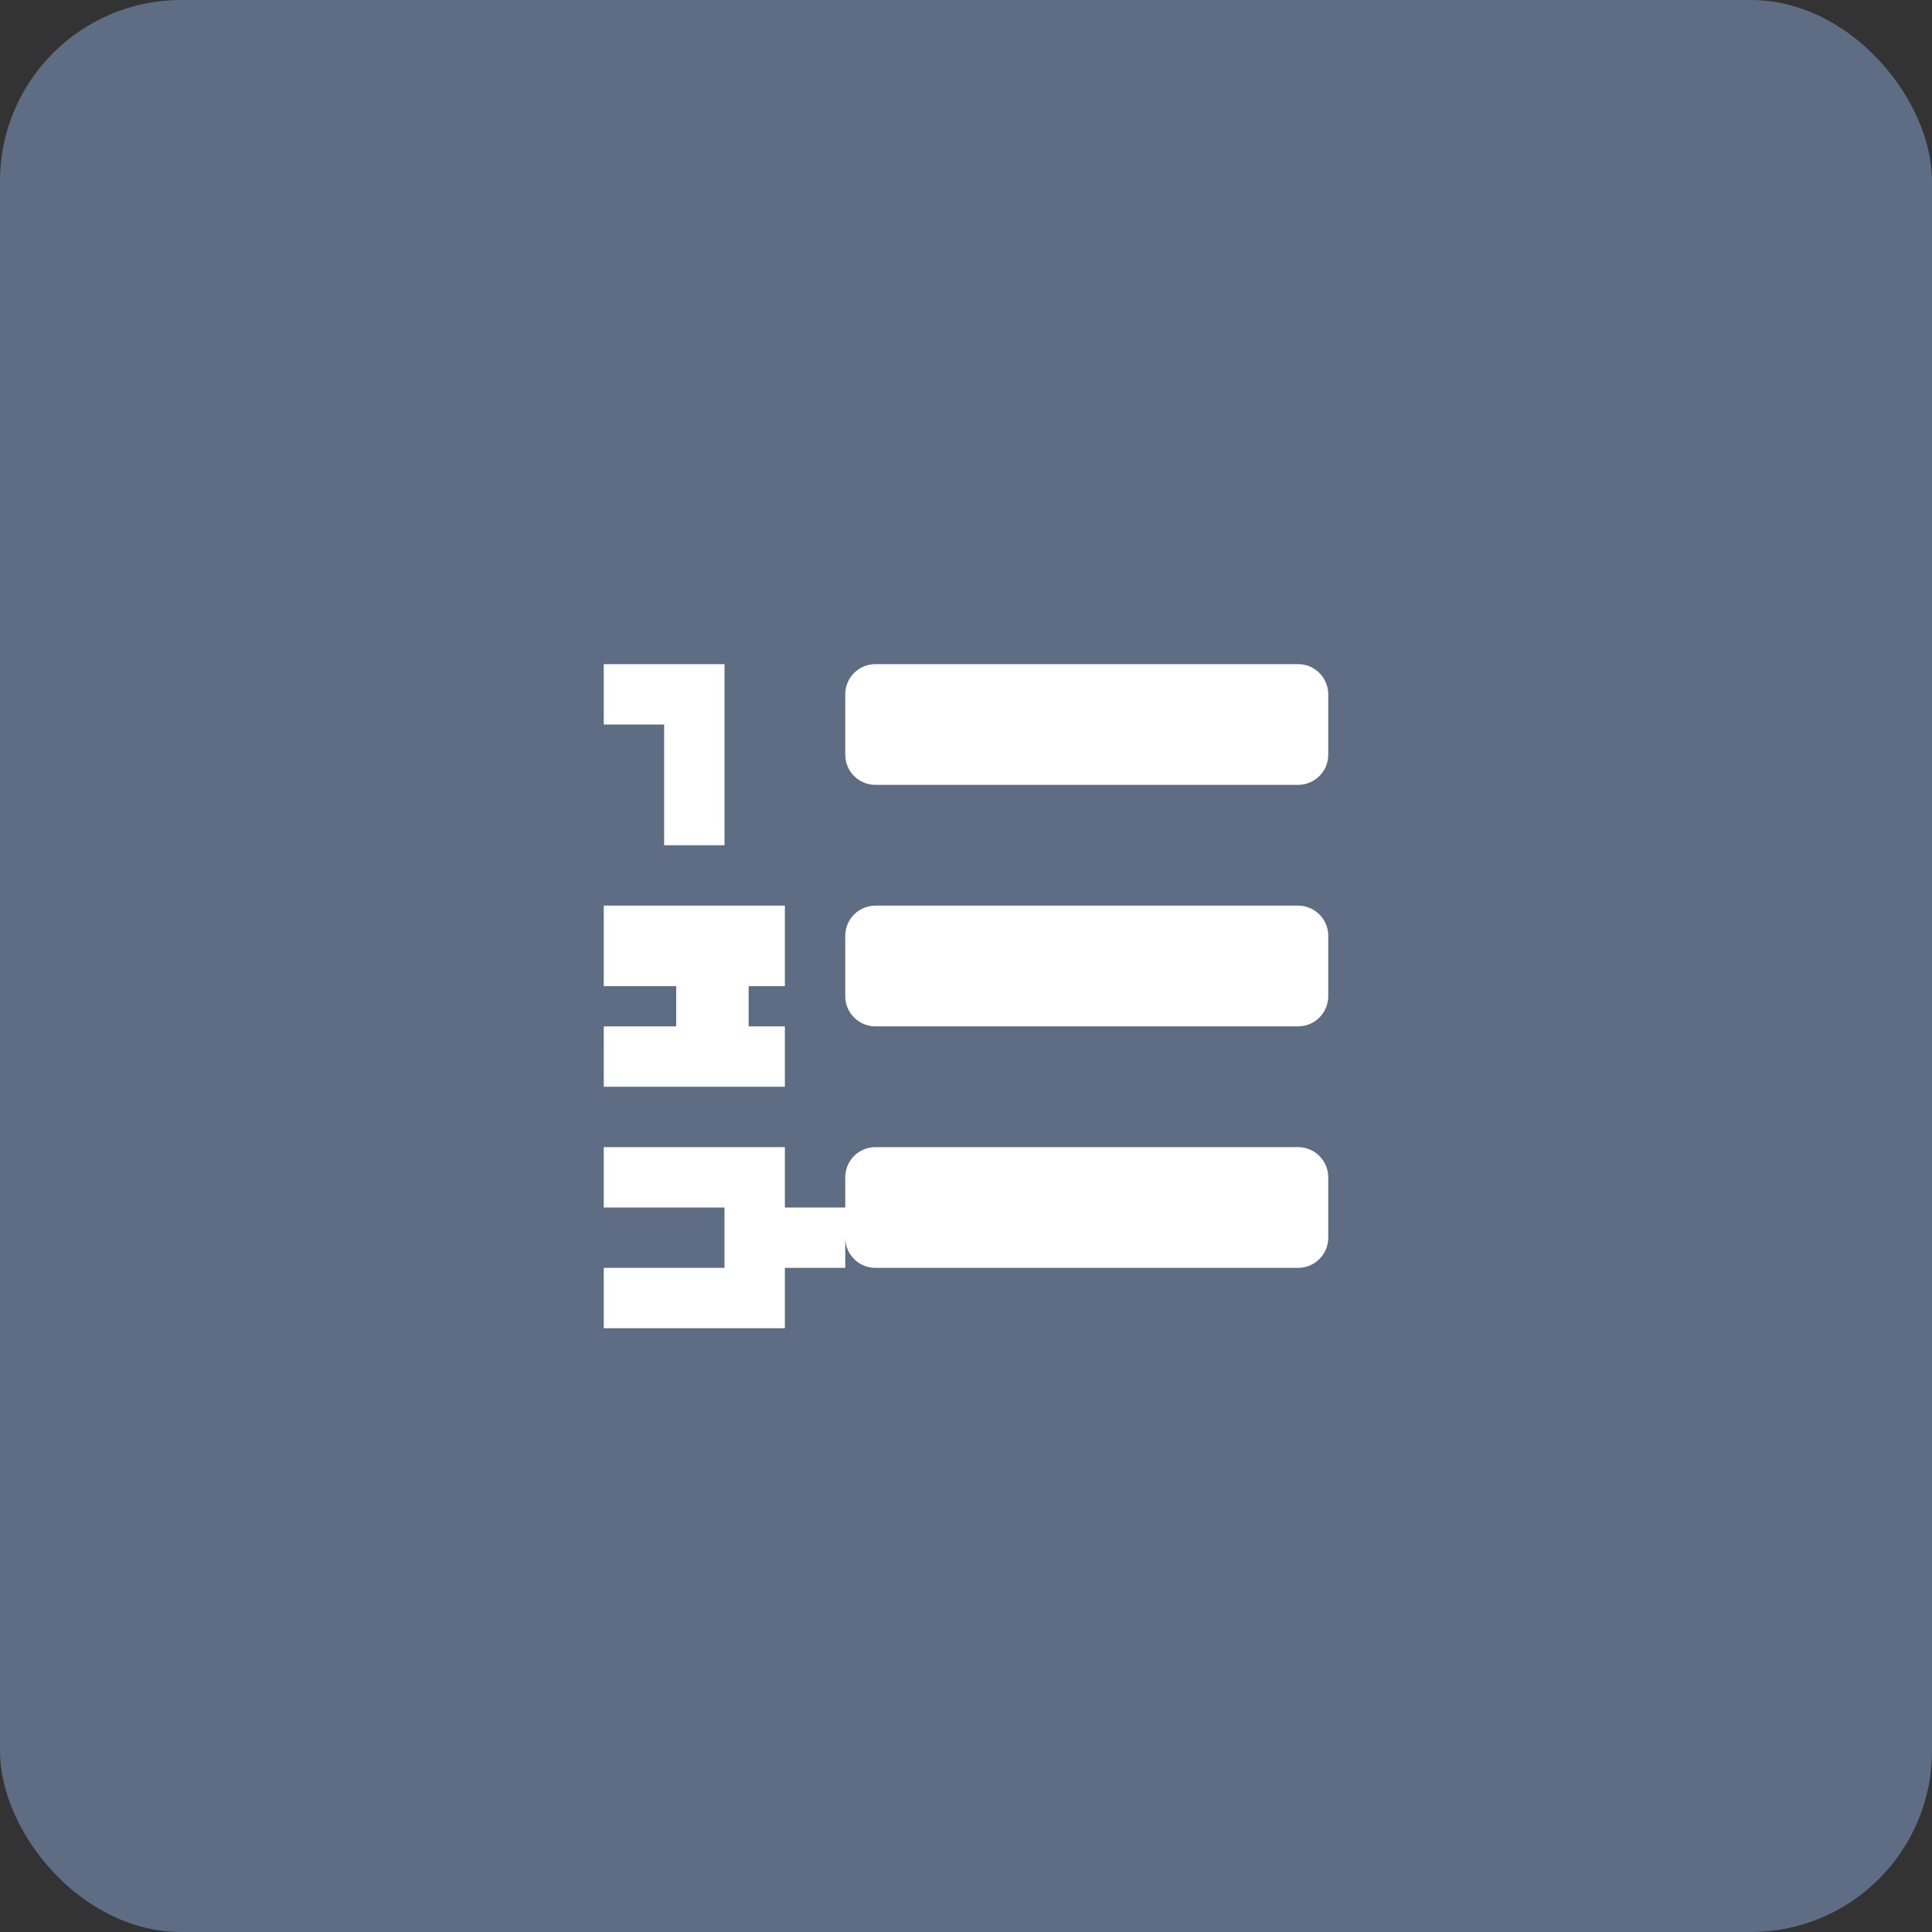 <svg xmlns="http://www.w3.org/2000/svg" xmlns:xlink="http://www.w3.org/1999/xlink" width="64" height="64" viewBox="0 0 64 64">
  <rect x="0" y="0" width="64" height="64" fill="#333333" stroke="none"/>
  <defs>
    <path id="how-to-article-a" d="M28,42 L26,42 L26,44 L20,44 L20,42 L24,42 L24,40 L20,40 L20,38 L26,38 L26,40 L28,40 L28,39 C28,38.448 28.448,38 29,38 L43,38 C43.552,38 44,38.448 44,39 L44,41 C44,41.552 43.552,42 43,42 L29,42 C28.448,42 28,41.552 28,41 L28,42 Z M26,30 L26,32.667 L24.8,32.667 L24.8,34 L26,34 L26,36 L20,36 L20,34 L22.4,34 L22.4,32.667 L20,32.667 L20,30 L26,30 Z M43,30 C43.552,30 44,30.448 44,31 L44,33 C44,33.552 43.552,34 43,34 L29,34 C28.448,34 28,33.552 28,33 L28,31 C28,30.448 28.448,30 29,30 L43,30 Z M24,22 L24,28 L22,28 L22,24 L20,24 L20,22 L24,22 Z M43,22 C43.552,22 44,22.448 44,23 L44,25 C44,25.552 43.552,26 43,26 L29,26 C28.448,26 28,25.552 28,25 L28,23 C28,22.448 28.448,22 29,22 L43,22 Z"/>
  </defs>
  <g fill="none" fill-rule="evenodd">
    <rect width="64" height="64" fill="#5E6C84" rx="6"/>
    <use fill="#FFF" xlink:href="#how-to-article-a"/>
  </g>
</svg>
